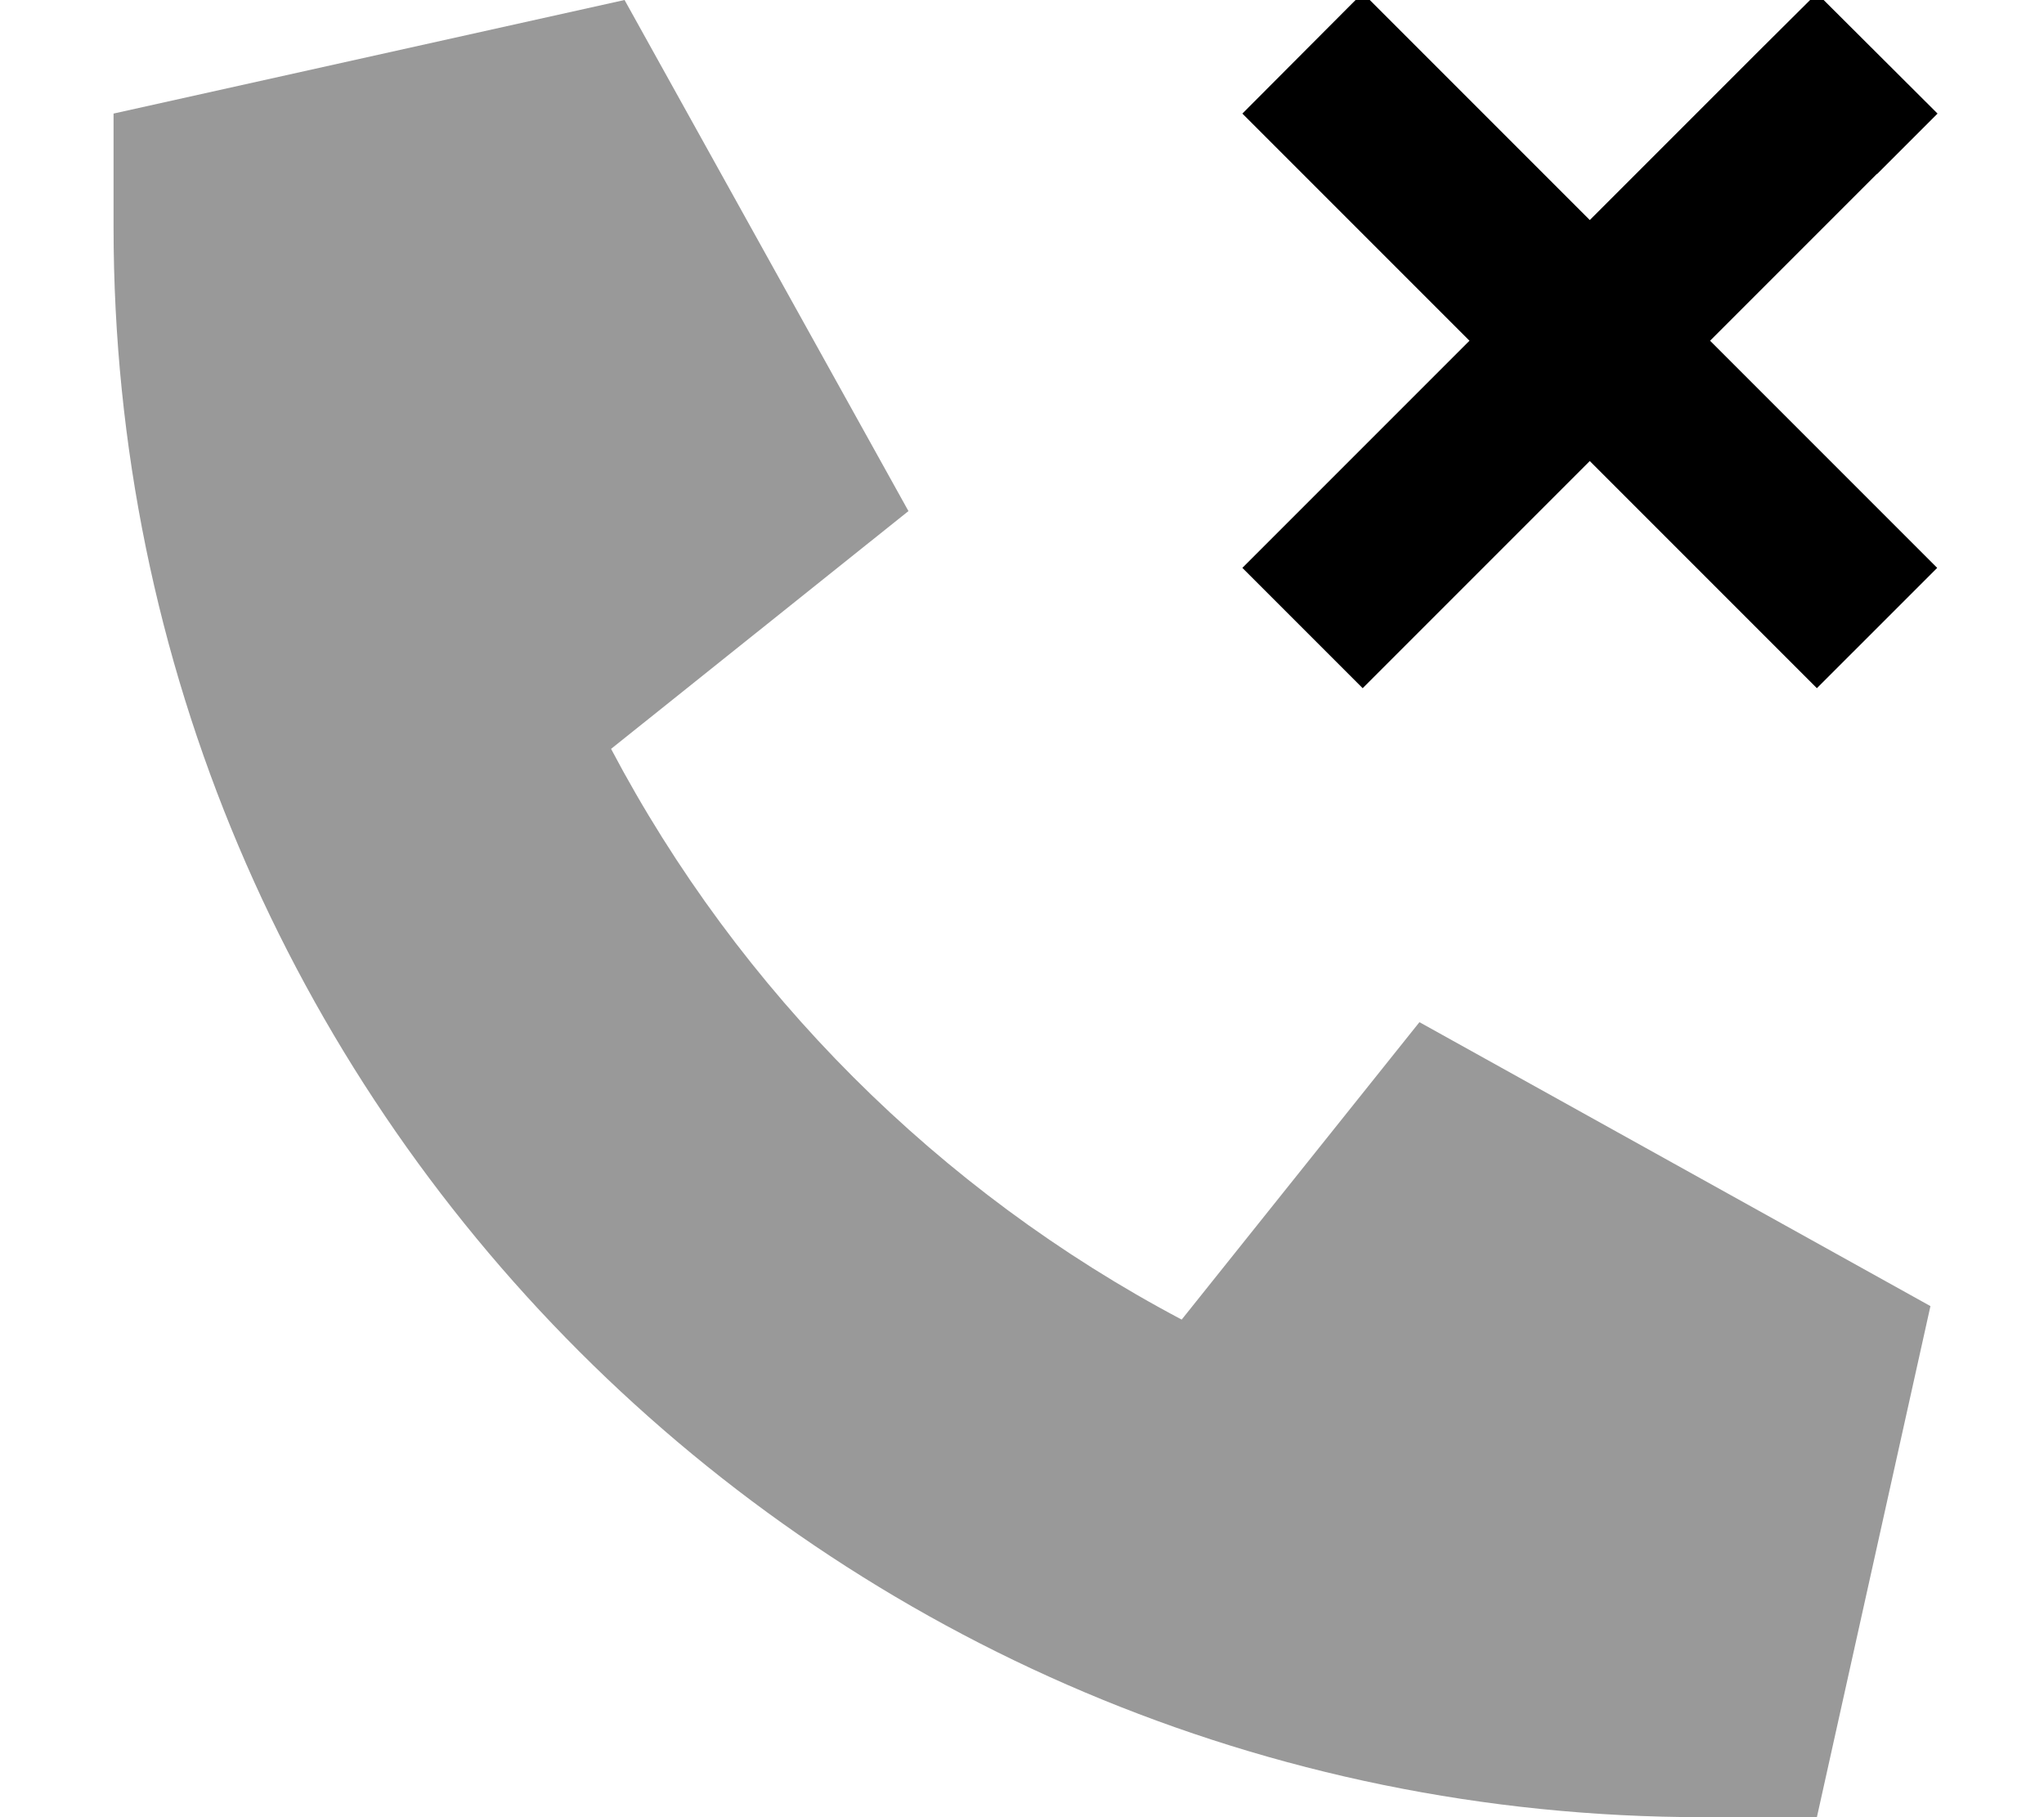 <svg xmlns="http://www.w3.org/2000/svg" viewBox="0 0 576 512"><!--! Font Awesome Pro 6.6.0 by @fontawesome - https://fontawesome.com License - https://fontawesome.com/license (Commercial License) Copyright 2024 Fonticons, Inc. --><path class="fa-secondary" style="fill:inherit;opacity:.4;" d="M32 32L176 0l80 144-83.8 67c36.1 68.4 92.3 124.6 160.8 160.8L400 288l144 80L512 512l-32 0C232.6 512 32 311.4 32 64l0-32z"/><path class="fa-primary" style="fill:inherit;opacity:1;" d="M529 49l17-17L512-1.9 495 15l-47 47L401 15l-17-17L350.1 32l17 17 47 47-47 47-17 17L384 193.9l17-17 47-47 47 47 17 17L545.9 160l-17-17-47-47 47-47z"/></svg>